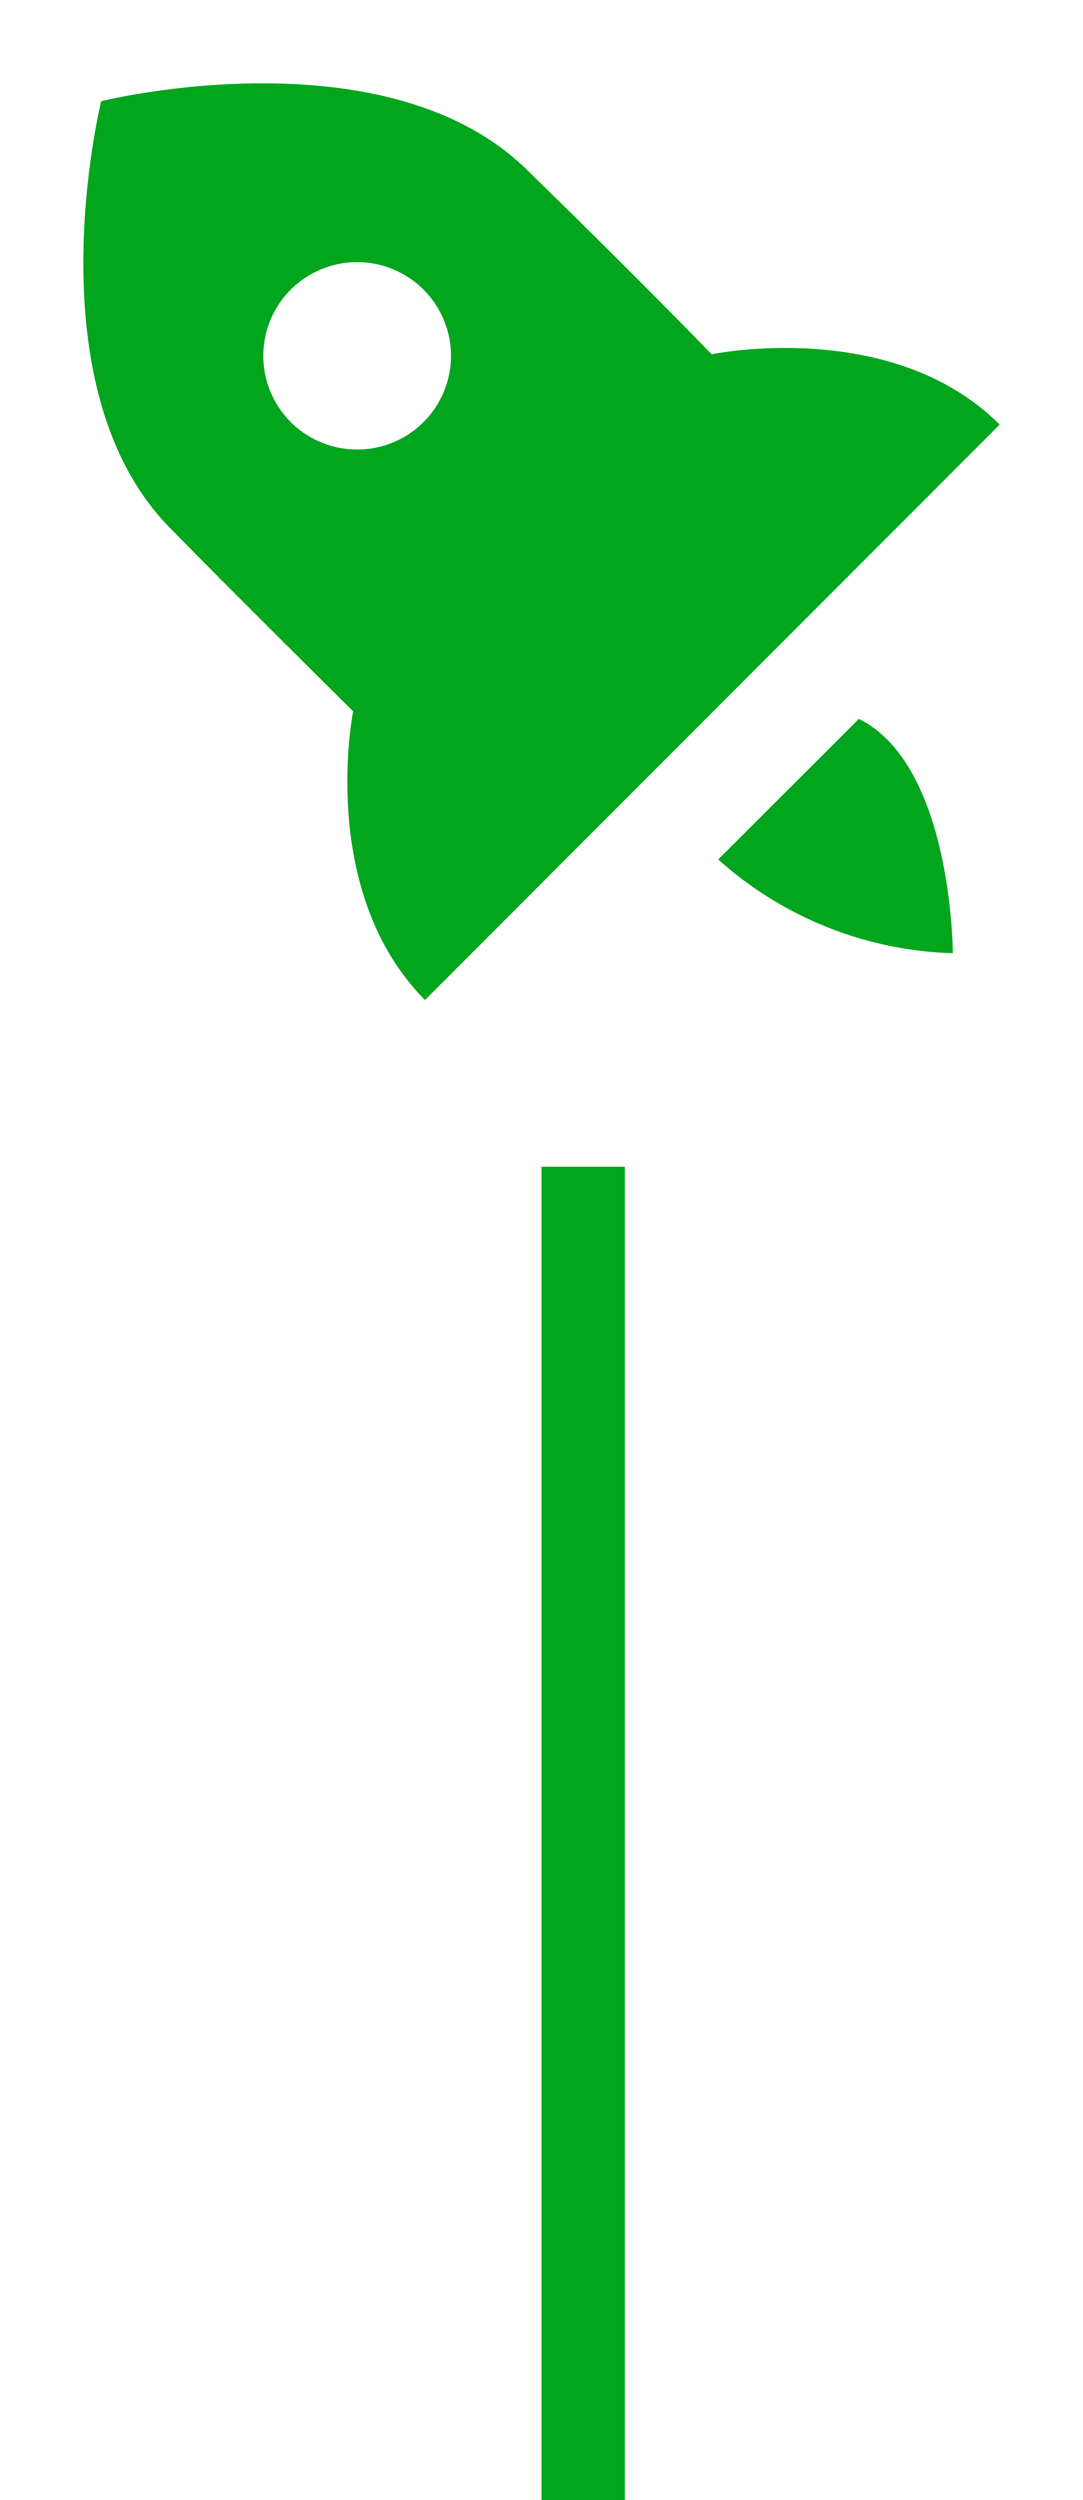 <svg width="13" height="30" viewBox="0 0 13 30" fill="none" xmlns="http://www.w3.org/2000/svg">
<path d="M4.239 8.536C4.239 8.536 2.628 6.939 2.082 6.377C0.353 4.69 1.215 1.214 1.215 1.214C1.215 1.214 4.678 0.354 6.368 2.08C7.686 3.363 8.542 4.251 8.542 4.251C8.542 4.251 10.705 3.801 12 5.095L5.101 12C3.805 10.69 4.239 8.536 4.239 8.536ZM5.084 3.475C4.979 3.37 4.855 3.287 4.718 3.231C4.582 3.174 4.435 3.145 4.287 3.145C4.139 3.145 3.992 3.174 3.856 3.231C3.719 3.287 3.595 3.37 3.49 3.475C3.333 3.632 3.225 3.833 3.182 4.051C3.139 4.269 3.161 4.495 3.246 4.7C3.332 4.906 3.476 5.082 3.661 5.205C3.847 5.329 4.064 5.394 4.287 5.394C4.51 5.394 4.727 5.329 4.913 5.205C5.098 5.082 5.242 4.906 5.328 4.7C5.413 4.495 5.435 4.269 5.392 4.051C5.348 3.833 5.241 3.632 5.084 3.475ZM11.437 11.438C10.394 11.408 9.396 11.009 8.621 10.313L10.31 8.626C11.437 9.188 11.437 11.438 11.437 11.438Z" fill="#01A61C"/>
<path d="M7 14L7 30" stroke="#01A61C"/>
</svg>
